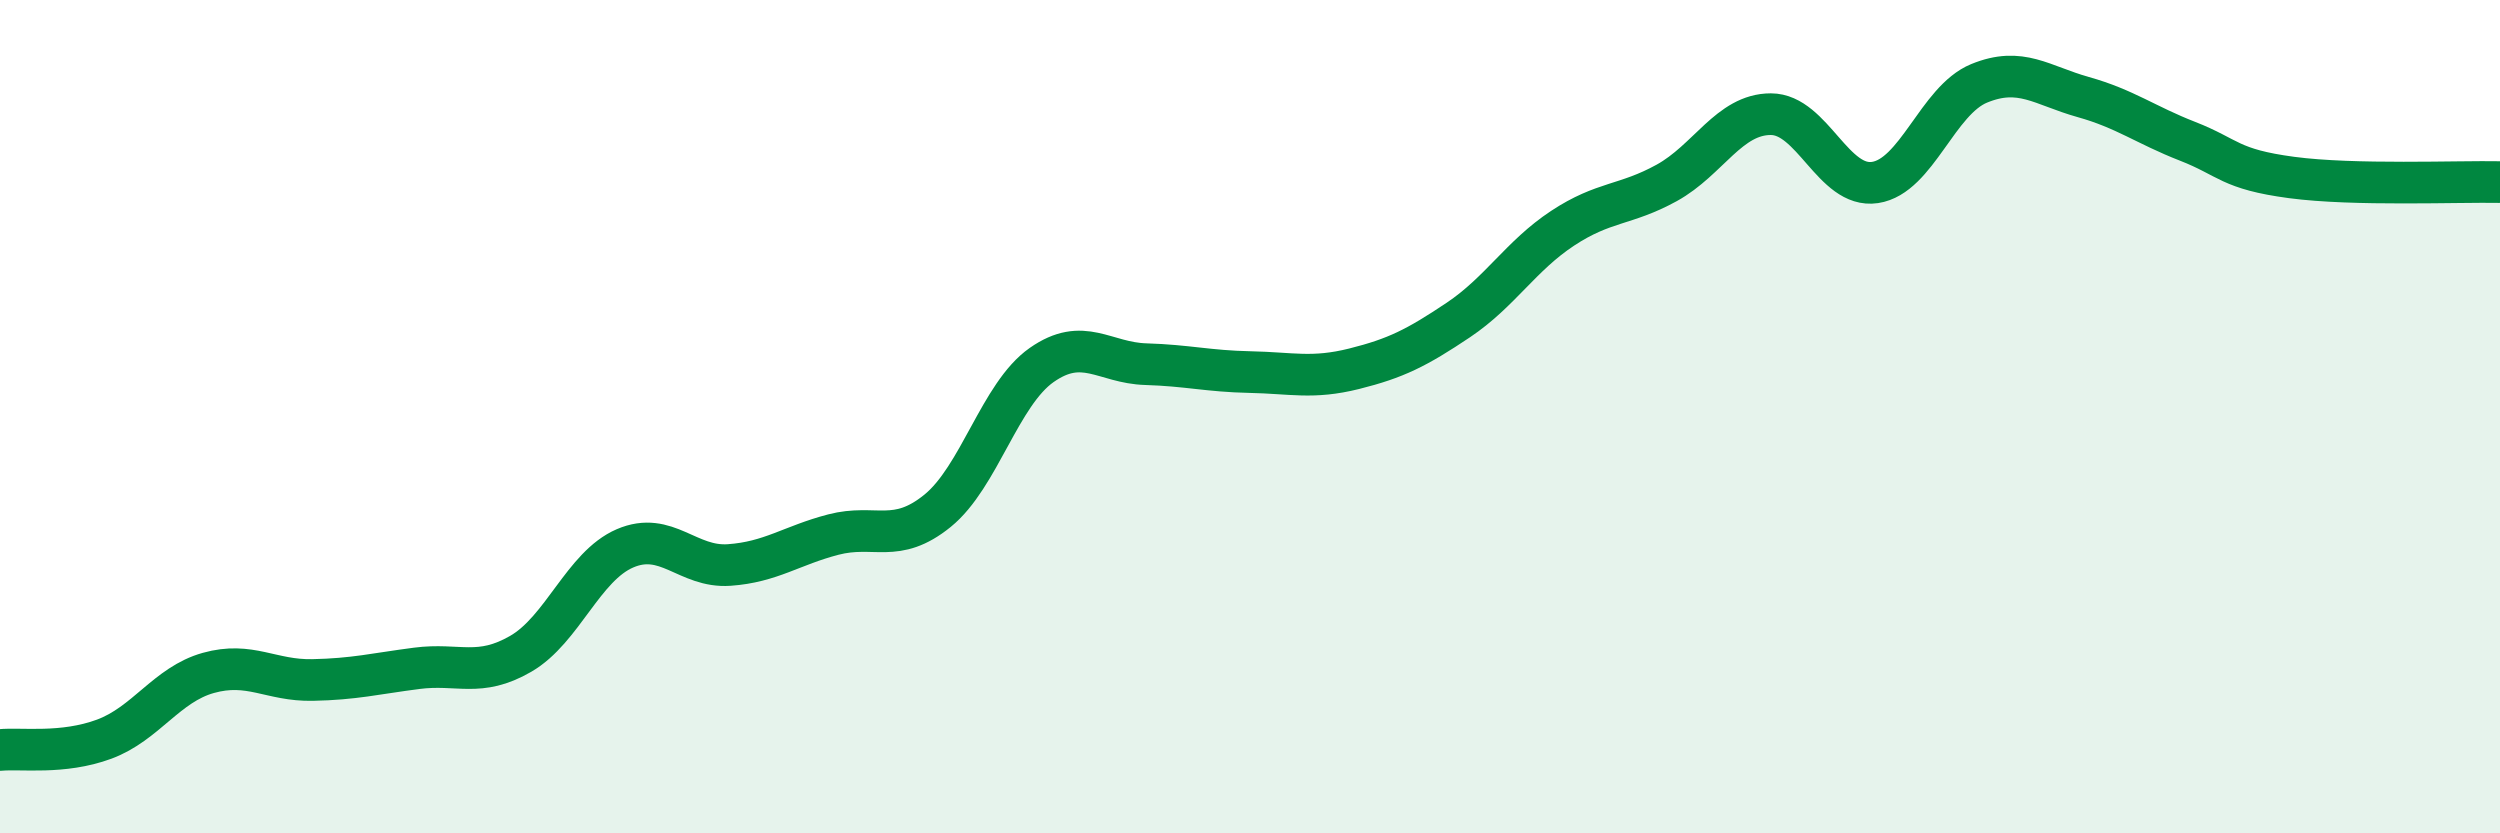 
    <svg width="60" height="20" viewBox="0 0 60 20" xmlns="http://www.w3.org/2000/svg">
      <path
        d="M 0,18 C 0.5,17.95 1.5,18.11 2.5,17.74 C 3.5,17.37 4,16.43 5,16.15 C 6,15.87 6.5,16.34 7.5,16.32 C 8.5,16.3 9,16.17 10,16.04 C 11,15.91 11.5,16.27 12.5,15.69 C 13.5,15.11 14,13.59 15,13.16 C 16,12.73 16.5,13.63 17.5,13.56 C 18.5,13.49 19,13.09 20,12.83 C 21,12.57 21.5,13.07 22.5,12.26 C 23.5,11.45 24,9.46 25,8.76 C 26,8.06 26.5,8.71 27.5,8.74 C 28.5,8.77 29,8.91 30,8.93 C 31,8.95 31.5,9.1 32.5,8.85 C 33.5,8.6 34,8.35 35,7.68 C 36,7.01 36.5,6.14 37.5,5.48 C 38.5,4.82 39,4.94 40,4.39 C 41,3.84 41.5,2.74 42.5,2.74 C 43.5,2.74 44,4.53 45,4.38 C 46,4.23 46.5,2.41 47.5,2 C 48.5,1.59 49,2.05 50,2.33 C 51,2.61 51.5,3 52.5,3.39 C 53.5,3.78 53.5,4.06 55,4.26 C 56.5,4.46 59,4.35 60,4.37L60 20L0 20Z"
        fill="#008740"
        opacity="0.1"
        stroke-linecap="round"
        stroke-linejoin="round"
      />
      <path
        d="M 0,18 C 0.5,17.95 1.5,18.11 2.5,17.74 C 3.5,17.37 4,16.43 5,16.15 C 6,15.87 6.5,16.34 7.5,16.32 C 8.5,16.3 9,16.17 10,16.04 C 11,15.91 11.5,16.27 12.5,15.69 C 13.5,15.11 14,13.59 15,13.16 C 16,12.73 16.5,13.63 17.5,13.56 C 18.5,13.49 19,13.09 20,12.83 C 21,12.57 21.5,13.07 22.5,12.26 C 23.5,11.45 24,9.46 25,8.76 C 26,8.06 26.5,8.71 27.5,8.74 C 28.5,8.77 29,8.91 30,8.93 C 31,8.95 31.5,9.1 32.5,8.85 C 33.5,8.6 34,8.35 35,7.68 C 36,7.01 36.5,6.14 37.5,5.48 C 38.5,4.82 39,4.94 40,4.39 C 41,3.84 41.5,2.74 42.5,2.74 C 43.5,2.74 44,4.53 45,4.38 C 46,4.23 46.5,2.41 47.5,2 C 48.5,1.59 49,2.05 50,2.33 C 51,2.61 51.5,3 52.5,3.39 C 53.5,3.78 53.5,4.06 55,4.26 C 56.5,4.46 59,4.35 60,4.37"
        stroke="#008740"
        stroke-width="1"
        fill="none"
        stroke-linecap="round"
        stroke-linejoin="round"
      />
    </svg>
  